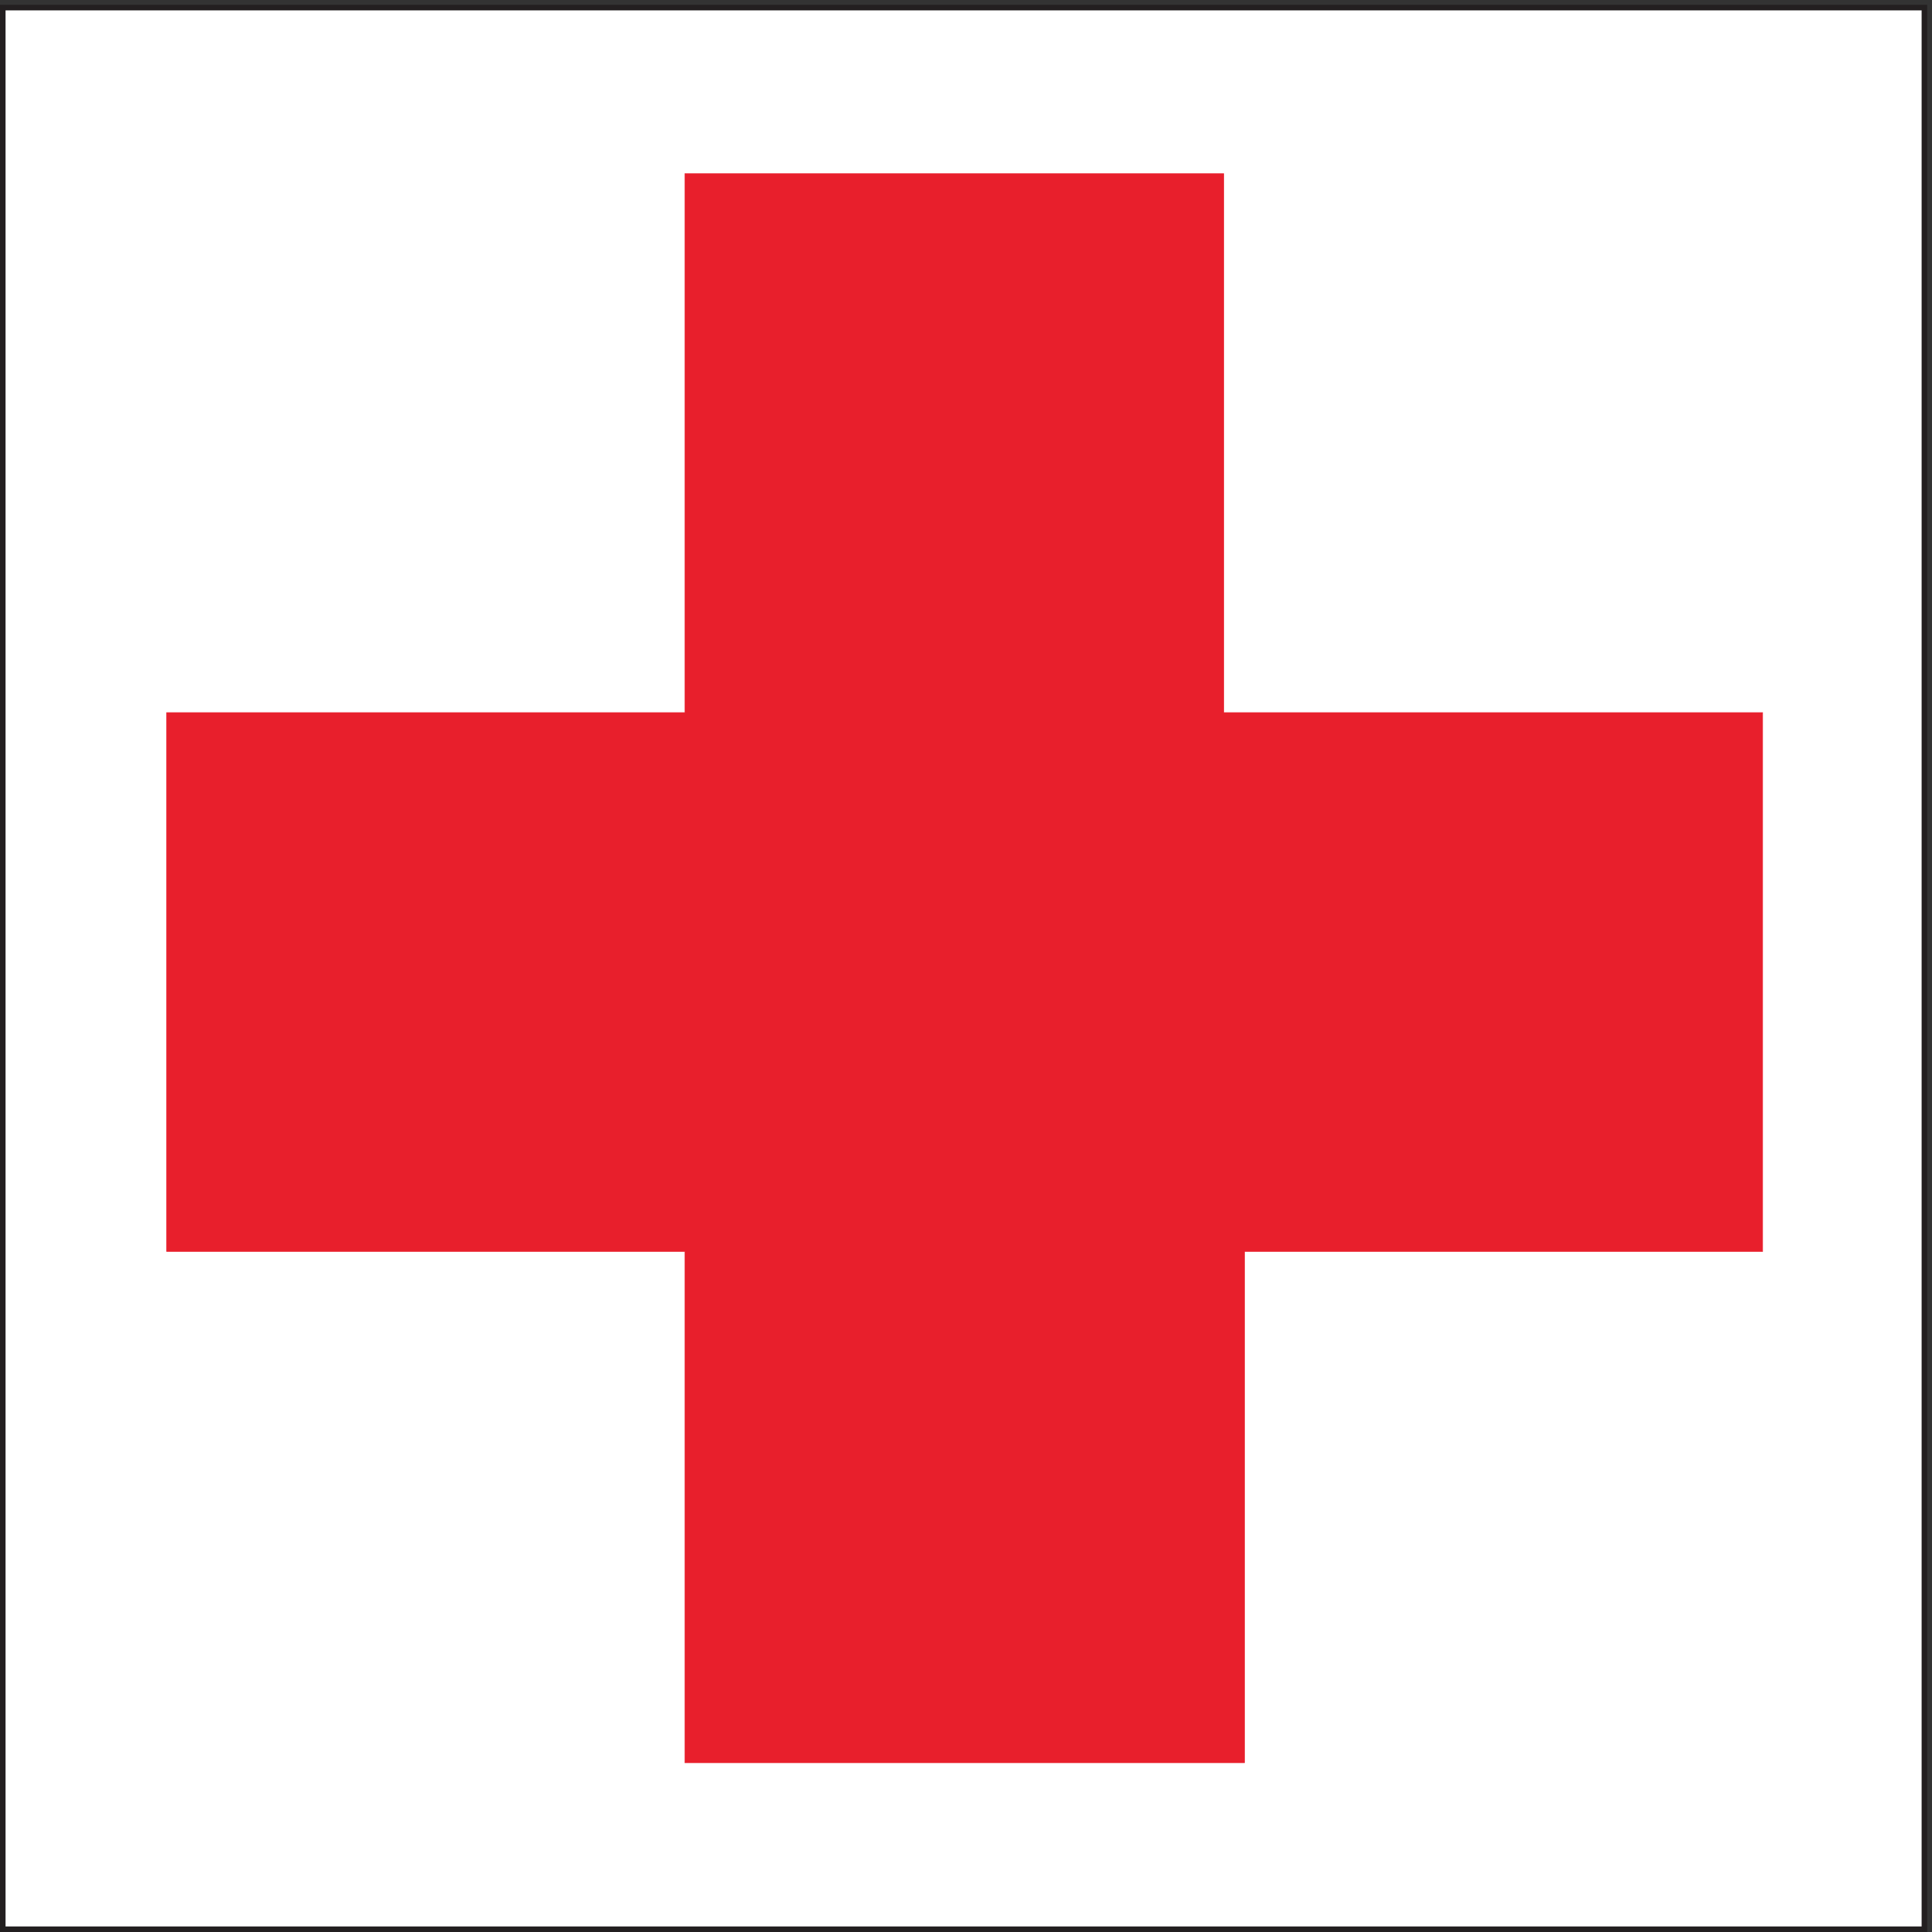 <svg xmlns="http://www.w3.org/2000/svg" xml:space="preserve" width="347.368" height="347.368"><rect width="100%" height="100%" fill="#333333" stroke="none"/><path d="M3.332 2600.66V2.898H2601.09V2600.66H3.332" style="fill:#fff;fill-opacity:1;fill-rule:evenodd;stroke:none" transform="matrix(.133 0 0 -.133 .056 347.255)"/><path d="M3.332 2600.66V2.898H2601.09V2600.66Z" style="fill:none;stroke:#231f20;stroke-width:7.5;stroke-linecap:butt;stroke-linejoin:miter;stroke-miterlimit:10;stroke-dasharray:none;stroke-opacity:1" transform="matrix(.133 0 0 -.133 .056 347.255)"/><path d="M925.395 227.961v691.16h-700.5v728.509h700.5v728.52h728.515v-728.52h728.51V919.121h-700.49v-691.16H925.395" style="fill:#e81f2c;fill-opacity:1;fill-rule:evenodd;stroke:none" transform="matrix(.133 0 0 -.133 .056 347.255)"/><path d="M925.395 227.961v691.16h-700.5v728.509h700.5v728.52h728.515v-728.52h728.51V919.121h-700.49v-691.16z" style="fill:none;stroke:#e81f2c;stroke-width:.72;stroke-linecap:butt;stroke-linejoin:miter;stroke-miterlimit:10;stroke-dasharray:none;stroke-opacity:1" transform="matrix(.133 0 0 -.133 .056 347.255)"/><path d="M3.332 2600.66V2.898H2601.09V2600.66Z" style="fill:none;stroke:#231f20;stroke-width:5.04;stroke-linecap:butt;stroke-linejoin:miter;stroke-miterlimit:10;stroke-dasharray:none;stroke-opacity:1" transform="matrix(.133 0 0 -.133 .056 347.255)"/></svg>
